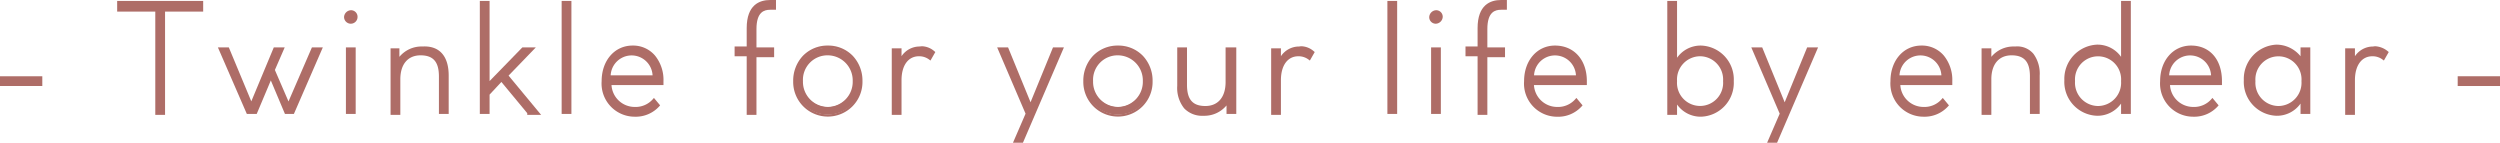 <svg xmlns="http://www.w3.org/2000/svg" width="268.85" height="15.35" viewBox="0 0 268.85 15.35"><g id="_-_Twinkle_for_your_life_by_endear_-" data-name="- Twinkle for your life by endear -" transform="translate(-1.175 -5.075)"><g id="&#x30B0;&#x30EB;&#x30FC;&#x30D7;_903" data-name="&#x30B0;&#x30EB;&#x30FC;&#x30D7; 903"><g id="&#x30B0;&#x30EB;&#x30FC;&#x30D7;_902" data-name="&#x30B0;&#x30EB;&#x30FC;&#x30D7; 902"><path id="&#x30D1;&#x30B9;_3133" data-name="&#x30D1;&#x30B9; 3133" d="M1.3,14.2v-.8H5.6v.8Z" fill="#ae6d67"></path><path id="&#x30D1;&#x30B9;_3134" data-name="&#x30D1;&#x30B9; 3134" d="M18,17.2V6.2H13.9V5.3h9v.9H18.8V17.3H18Z" fill="#ae6d67"></path><path id="&#x30D1;&#x30B9;_3135" data-name="&#x30D1;&#x30B9; 3135" d="M34.8,10.3h.9l-3,6.9h-.8l-1.6-3.8-1.6,3.8h-.9l-3-6.9h.9l2.5,6,2.5-6h.9l-1,2.3,1.6,3.7Z" fill="#ae6d67"></path><path id="&#x30D1;&#x30B9;_3136" data-name="&#x30D1;&#x30B9; 3136" d="M38.3,6.9a.645.645,0,0,1,.6-.6.576.576,0,0,1,.6.6.6.6,0,1,1-1.2,0Zm.2,10.3V10.3h.8v6.9Z" fill="#ae6d67"></path><path id="&#x30D1;&#x30B9;_3137" data-name="&#x30D1;&#x30B9; 3137" d="M49.3,13.2v4h-.8V13.3c0-1.7-.7-2.4-2.1-2.4s-2.3,1-2.3,2.7v3.7h-.8V10.4H44v1.2a2.9,2.9,0,0,1,2.6-1.4C48.3,10.1,49.3,11.1,49.3,13.2Z" fill="#ae6d67"></path><path id="&#x30D1;&#x30B9;_3138" data-name="&#x30D1;&#x30B9; 3138" d="M58,17.2l-2.9-3.5-1.4,1.5v2h-.8V5.3h.8v8.8l3.7-3.8h1.1l-2.8,2.9,3.4,4.1H58Z" fill="#ae6d67"></path><path id="&#x30D1;&#x30B9;_3139" data-name="&#x30D1;&#x30B9; 3139" d="M61.7,17.2V5.3h.8V17.2Z" fill="#ae6d67"></path><path id="&#x30D1;&#x30B9;_3140" data-name="&#x30D1;&#x30B9; 3140" d="M72.4,13.8v.3H66.8a2.646,2.646,0,0,0,2.6,2.6,2.583,2.583,0,0,0,2.1-.9l.5.6a3.315,3.315,0,0,1-2.6,1.1A3.45,3.45,0,0,1,66,13.8c0-2.1,1.3-3.7,3.2-3.7S72.4,11.6,72.4,13.8Zm-5.7-.5h4.8a2.4,2.4,0,0,0-4.8,0Z" fill="#ae6d67"></path><path id="&#x30D1;&#x30B9;_3141" data-name="&#x30D1;&#x30B9; 3141" d="M81.6,17.2V11H80.3v-.8h1.3V8.1c0-2,.9-2.9,2.4-2.9h.5V6H84c-1,0-1.6.6-1.6,2.2v2.1h1.9v.8H82.4v6.2h-.8Z" fill="#ae6d67"></path><path id="&#x30D1;&#x30B9;_3142" data-name="&#x30D1;&#x30B9; 3142" d="M86.6,13.8a3.6,3.6,0,1,1,7.2,0,3.6,3.6,0,1,1-7.2,0Zm6.4,0a2.818,2.818,0,0,0-2.8-2.9,2.759,2.759,0,0,0-2.8,2.9,2.8,2.8,0,1,0,5.6,0Z" fill="#ae6d67"></path><path id="&#x30D1;&#x30B9;_3143" data-name="&#x30D1;&#x30B9; 3143" d="M101.6,10.7l-.4.7A1.922,1.922,0,0,0,100,11c-1.2,0-2,1-2,2.7v3.6h-.8V10.4H98v1.2a2.26,2.26,0,0,1,2.1-1.4A1.837,1.837,0,0,1,101.6,10.7Z" fill="#ae6d67"></path><path id="&#x30D1;&#x30B9;_3144" data-name="&#x30D1;&#x30B9; 3144" d="M110.3,20.3l1.3-3-3-7h.9l2.5,6.1,2.5-6.1h.9l-4.3,10Z" fill="#ae6d67"></path><path id="&#x30D1;&#x30B9;_3145" data-name="&#x30D1;&#x30B9; 3145" d="M117.8,13.8a3.6,3.6,0,1,1,7.2,0,3.6,3.6,0,1,1-7.2,0Zm6.4,0a2.818,2.818,0,0,0-2.8-2.9,2.759,2.759,0,0,0-2.8,2.9,2.8,2.8,0,1,0,5.6,0Z" fill="#ae6d67"></path><path id="&#x30D1;&#x30B9;_3146" data-name="&#x30D1;&#x30B9; 3146" d="M133.2,10.3h.8v6.9h-.8V16a2.9,2.9,0,0,1-2.6,1.4c-1.7,0-2.7-1-2.7-3.1v-4h.8v3.9c0,1.7.7,2.4,2.1,2.4s2.3-1,2.3-2.7V10.3Z" fill="#ae6d67"></path><path id="&#x30D1;&#x30B9;_3147" data-name="&#x30D1;&#x30B9; 3147" d="M142.4,10.7l-.4.7a1.922,1.922,0,0,0-1.2-.4c-1.2,0-2,1-2,2.7v3.6H138V10.4h.8v1.2a2.26,2.26,0,0,1,2.1-1.4A1.837,1.837,0,0,1,142.4,10.7Z" fill="#ae6d67"></path><path id="&#x30D1;&#x30B9;_3148" data-name="&#x30D1;&#x30B9; 3148" d="M150.5,17.2V5.3h.8V17.2Z" fill="#ae6d67"></path><path id="&#x30D1;&#x30B9;_3149" data-name="&#x30D1;&#x30B9; 3149" d="M155,6.9a.645.645,0,0,1,.6-.6.576.576,0,0,1,.6.6.645.645,0,0,1-.6.6A.576.576,0,0,1,155,6.9Zm.2,10.3V10.3h.8v6.9Z" fill="#ae6d67"></path><path id="&#x30D1;&#x30B9;_3150" data-name="&#x30D1;&#x30B9; 3150" d="M160.2,17.2V11h-1.3v-.8h1.3V8.1c0-2,.9-2.9,2.4-2.9h.5V6h-.5c-1,0-1.6.6-1.6,2.2v2.1h1.9v.8H161v6.2h-.8Z" fill="#ae6d67"></path><path id="&#x30D1;&#x30B9;_3151" data-name="&#x30D1;&#x30B9; 3151" d="M171.7,13.8v.3H166a2.646,2.646,0,0,0,2.6,2.6,2.583,2.583,0,0,0,2.1-.9l.5.6a3.315,3.315,0,0,1-2.6,1.1,3.45,3.45,0,0,1-3.4-3.7c0-2.1,1.3-3.7,3.2-3.7C170.4,10.1,171.7,11.6,171.7,13.8Zm-5.7-.5h4.8a2.4,2.4,0,0,0-4.8,0Z" fill="#ae6d67"></path><path id="&#x30D1;&#x30B9;_3152" data-name="&#x30D1;&#x30B9; 3152" d="M187.5,13.8a3.51,3.51,0,0,1-3.4,3.7,3.034,3.034,0,0,1-2.7-1.6v1.4h-.8V5.3h.8v6.4a3.034,3.034,0,0,1,2.7-1.6A3.51,3.51,0,0,1,187.5,13.8Zm-.9,0a2.607,2.607,0,1,0-5.2,0,2.607,2.607,0,1,0,5.2,0Z" fill="#ae6d67"></path><path id="&#x30D1;&#x30B9;_3153" data-name="&#x30D1;&#x30B9; 3153" d="M191.4,20.3l1.3-3-3-7h.9l2.5,6.1,2.5-6.1h.9l-4.3,10Z" fill="#ae6d67"></path><path id="&#x30D1;&#x30B9;_3154" data-name="&#x30D1;&#x30B9; 3154" d="M211,13.8v.3h-5.6a2.646,2.646,0,0,0,2.6,2.6,2.583,2.583,0,0,0,2.1-.9l.5.6a3.315,3.315,0,0,1-2.6,1.1,3.45,3.45,0,0,1-3.4-3.7c0-2.1,1.3-3.7,3.2-3.7S211,11.6,211,13.8Zm-5.7-.5h4.8a2.4,2.4,0,0,0-4.8,0Z" fill="#ae6d67"></path><path id="&#x30D1;&#x30B9;_3155" data-name="&#x30D1;&#x30B9; 3155" d="M220.4,13.2v4h-.8V13.3c0-1.7-.7-2.4-2.1-2.4s-2.3,1-2.3,2.7v3.7h-.8V10.4h.8v1.2a2.9,2.9,0,0,1,2.6-1.4C219.4,10.1,220.4,11.1,220.4,13.2Z" fill="#ae6d67"></path><path id="&#x30D1;&#x30B9;_3156" data-name="&#x30D1;&#x30B9; 3156" d="M229.4,5.3h.8V17.2h-.8V15.8a3.034,3.034,0,0,1-2.7,1.6,3.51,3.51,0,0,1-3.4-3.7,3.572,3.572,0,0,1,3.4-3.7,3.034,3.034,0,0,1,2.7,1.6Zm0,8.5a2.607,2.607,0,1,0-5.2,0,2.607,2.607,0,1,0,5.2,0Z" fill="#ae6d67"></path><path id="&#x30D1;&#x30B9;_3157" data-name="&#x30D1;&#x30B9; 3157" d="M240,13.8v.3h-5.6a2.646,2.646,0,0,0,2.6,2.6,2.583,2.583,0,0,0,2.1-.9l.5.6a3.315,3.315,0,0,1-2.6,1.1,3.45,3.45,0,0,1-3.4-3.7c0-2.1,1.3-3.7,3.2-3.7C238.8,10.1,240,11.6,240,13.8Zm-5.7-.5h4.8a2.4,2.4,0,0,0-4.8,0Z" fill="#ae6d67"></path><path id="&#x30D1;&#x30B9;_3158" data-name="&#x30D1;&#x30B9; 3158" d="M248.7,10.3h.8v6.9h-.8V15.8a3.034,3.034,0,0,1-2.7,1.6,3.51,3.51,0,0,1-3.4-3.7A3.572,3.572,0,0,1,246,10a3.282,3.282,0,0,1,2.7,1.5Zm.1,3.5a2.607,2.607,0,1,0-5.2,0,2.607,2.607,0,1,0,5.2,0Z" fill="#ae6d67"></path><path id="&#x30D1;&#x30B9;_3159" data-name="&#x30D1;&#x30B9; 3159" d="M257.9,10.7l-.4.7a1.922,1.922,0,0,0-1.2-.4c-1.2,0-2,1-2,2.7v3.6h-.8V10.4h.8v1.2a2.26,2.26,0,0,1,2.1-1.4A1.941,1.941,0,0,1,257.9,10.7Z" fill="#ae6d67"></path><path id="&#x30D1;&#x30B9;_3160" data-name="&#x30D1;&#x30B9; 3160" d="M265.6,14.2v-.8h4.3v.8Z" fill="#ae6d67"></path></g></g><g id="&#x30B0;&#x30EB;&#x30FC;&#x30D7;_905" data-name="&#x30B0;&#x30EB;&#x30FC;&#x30D7; 905"><g id="&#x30B0;&#x30EB;&#x30FC;&#x30D7;_904" data-name="&#x30B0;&#x30EB;&#x30FC;&#x30D7; 904"><path id="&#x30D1;&#x30B9;_3161" data-name="&#x30D1;&#x30B9; 3161" d="M5.725,14.325H1.175v-1.05h4.55Zm-4.3-.25h4.05v-.55H1.425Z" fill="#ae6d67"></path><path id="&#x30D1;&#x30B9;_3162" data-name="&#x30D1;&#x30B9; 3162" d="M18.925,17.425h-1.05V6.325h-4.1V5.175h9.25v1.15h-4.1Zm-.8-.25h.55V6.075h4.1v-.65h-8.75v.65h4.1Z" fill="#ae6d67"></path><path id="&#x30D1;&#x30B9;_3163" data-name="&#x30D1;&#x30B9; 3163" d="M24.609,10.175h1.174l2.417,5.8,2.417-5.8h1.174L30.736,12.6,32.2,15.985l2.518-5.81h1.173l-3.109,7.15h-.965l-1.517-3.6-1.517,3.6H27.718Zm1.007.25h-.626l2.891,6.65h.735l1.683-4,1.683,4h.635l2.891-6.65h-.627L32.2,16.615,30.464,12.6l.946-2.175h-.626l-2.583,6.2Z" fill="#ae6d67"></path><path id="&#x30D1;&#x30B9;_3164" data-name="&#x30D1;&#x30B9; 3164" d="M38.9,6.175a.7.7,0,0,1,.725.725.725.725,0,1,1-1.45,0A.774.774,0,0,1,38.9,6.175Zm0,1.2a.522.522,0,0,0,.475-.475.45.45,0,0,0-.475-.475.522.522,0,0,0-.475.475A.522.522,0,0,0,38.9,7.375Zm-.525,2.8h1.05v7.15h-1.05Zm.8.25h-.55v6.65h.55Z" fill="#ae6d67"></path><path id="&#x30D1;&#x30B9;_3165" data-name="&#x30D1;&#x30B9; 3165" d="M46.827,10.068c1.675,0,2.6,1.112,2.6,3.132v4.125h-1.05V13.3c0-1.573-.609-2.275-1.975-2.275s-2.175.963-2.175,2.575v3.825h-1.05v-7.15h.95v.912A3.091,3.091,0,0,1,46.6,10.075C46.674,10.07,46.752,10.068,46.827,10.068Zm2.348,7.007V13.2c0-1.885-.812-2.882-2.348-2.882-.072,0-.146,0-.22.007H46.6a2.763,2.763,0,0,0-2.491,1.336l-.234.422V10.525h-.45v6.65h.55V13.6c0-1.743.929-2.825,2.425-2.825,1.518,0,2.225.8,2.225,2.525v3.775Z" fill="#ae6d67"></path><path id="&#x30D1;&#x30B9;_3166" data-name="&#x30D1;&#x30B9; 3166" d="M59.366,17.425H57.875v-.18l-2.781-3.356-1.269,1.36v2.076h-1.05V5.175h1.05v8.617l3.522-3.617h1.447l-2.927,3.031Zm-1.241-.25h.709l-3.3-3.981,2.673-2.769h-.753l-3.878,3.983V5.425h-.55v11.65h.55V15.151l1.531-1.64,3.019,3.644Z" fill="#ae6d67"></path><path id="&#x30D1;&#x30B9;_3167" data-name="&#x30D1;&#x30B9; 3167" d="M62.625,17.325h-1.05V5.175h1.05Zm-.8-.25h.55V5.425h-.55Z" fill="#ae6d67"></path><path id="&#x30D1;&#x30B9;_3168" data-name="&#x30D1;&#x30B9; 3168" d="M69.2,9.975a3.085,3.085,0,0,1,2.407,1.068,4.135,4.135,0,0,1,.918,2.757v.425H66.936a2.5,2.5,0,0,0,2.464,2.35,2.474,2.474,0,0,0,2-.855l.1-.115.664.8-.069.08A3.42,3.42,0,0,1,69.4,17.625,3.563,3.563,0,0,1,65.875,13.8C65.875,11.584,67.273,9.975,69.2,9.975Zm3.075,4V13.8c0-2.138-1.236-3.575-3.075-3.575-1.782,0-3.075,1.5-3.075,3.575A3.322,3.322,0,0,0,69.4,17.375a3.2,3.2,0,0,0,2.435-.978l-.338-.405a2.821,2.821,0,0,1-4.822-1.884l-.009-.133Zm-3.175-3.2a2.616,2.616,0,0,1,2.524,2.507l.02.143H66.556l.02-.143A2.616,2.616,0,0,1,69.1,10.775Zm2.253,2.4a2.256,2.256,0,0,0-4.506,0Z" fill="#ae6d67"></path><path id="&#x30D1;&#x30B9;_3169" data-name="&#x30D1;&#x30B9; 3169" d="M82.525,17.425h-1.05v-6.3h-1.3v-1.05h1.3V8.1c0-2.5,1.373-3.025,2.525-3.025h.625v1.05H84c-.633,0-1.475.215-1.475,2.075v1.975h1.9v1.05h-1.9Zm-.8-.25h.55v-6.2h1.9v-.55h-1.9V8.2c0-1.564.564-2.325,1.725-2.325h.375v-.55H84c-1.51,0-2.275.934-2.275,2.775v2.225h-1.3v.55h1.3Z" fill="#ae6d67"></path><path id="&#x30D1;&#x30B9;_3170" data-name="&#x30D1;&#x30B9; 3170" d="M90.2,9.975a3.668,3.668,0,0,1,2.678,1.1A3.891,3.891,0,0,1,93.925,13.8a3.726,3.726,0,1,1-7.45,0,3.891,3.891,0,0,1,1.047-2.724A3.668,3.668,0,0,1,90.2,9.975Zm0,7.4A3.489,3.489,0,0,0,93.675,13.8a3.476,3.476,0,1,0-6.95,0A3.489,3.489,0,0,0,90.2,17.375Zm0-6.6A2.945,2.945,0,0,1,93.125,13.8a2.927,2.927,0,1,1-5.85,0A2.879,2.879,0,0,1,90.2,10.775Zm0,5.8A2.7,2.7,0,0,0,92.875,13.8,2.7,2.7,0,0,0,90.2,11.025,2.637,2.637,0,0,0,87.525,13.8,2.7,2.7,0,0,0,90.2,16.575Z" fill="#ae6d67"></path><path id="&#x30D1;&#x30B9;_3171" data-name="&#x30D1;&#x30B9; 3171" d="M100.357,10.05a2.132,2.132,0,0,1,1.321.553l.083.067-.523.916-.113-.085A1.789,1.789,0,0,0,100,11.125c-1.157,0-1.875.987-1.875,2.575v3.725h-1.05v-7.15h1.05v.844a2.348,2.348,0,0,1,1.963-1.044A1.441,1.441,0,0,1,100.357,10.05Zm1.08.683a1.634,1.634,0,0,0-1.313-.41l-.025,0a2.139,2.139,0,0,0-1.986,1.326l-.239-.051V10.525h-.55v6.65h.55V13.7a3.4,3.4,0,0,1,.575-2.063,1.875,1.875,0,0,1,1.55-.762,2.044,2.044,0,0,1,1.16.344Z" fill="#ae6d67"></path><path id="&#x30D1;&#x30B9;_3172" data-name="&#x30D1;&#x30B9; 3172" d="M111.182,20.425H110.11l1.354-3.125-3.053-7.125h1.173L112,16.07l2.416-5.9h1.174Zm-.692-.25h.527l4.193-9.75h-.626L112,16.73l-2.584-6.3h-.627l2.947,6.875Z" fill="#ae6d67"></path><path id="&#x30D1;&#x30B9;_3173" data-name="&#x30D1;&#x30B9; 3173" d="M121.4,9.975a3.668,3.668,0,0,1,2.678,1.1,3.891,3.891,0,0,1,1.047,2.724,3.726,3.726,0,1,1-7.45,0,3.891,3.891,0,0,1,1.047-2.724A3.668,3.668,0,0,1,121.4,9.975Zm0,7.4a3.489,3.489,0,0,0,3.475-3.575,3.476,3.476,0,1,0-6.95,0A3.489,3.489,0,0,0,121.4,17.375Zm0-6.6a2.945,2.945,0,0,1,2.925,3.025,2.927,2.927,0,1,1-5.85,0A2.879,2.879,0,0,1,121.4,10.775Zm0,5.8a2.7,2.7,0,0,0,2.675-2.775,2.7,2.7,0,0,0-2.675-2.775,2.637,2.637,0,0,0-2.675,2.775A2.7,2.7,0,0,0,121.4,16.575Z" fill="#ae6d67"></path><path id="&#x30D1;&#x30B9;_3174" data-name="&#x30D1;&#x30B9; 3174" d="M127.775,10.175h1.05V14.2c0,1.573.609,2.275,1.975,2.275s2.175-.963,2.175-2.575V10.175h1.15v7.15h-1.05v-.912a3.091,3.091,0,0,1-2.475,1.112,2.669,2.669,0,0,1-2.08-.8,3.519,3.519,0,0,1-.745-2.421Zm.8.25h-.55V14.3c0,1.946.89,2.975,2.575,2.975a2.763,2.763,0,0,0,2.491-1.336l.234-.422v1.557h.55v-6.65h-.65V13.9c0,1.743-.929,2.825-2.425,2.825-1.518,0-2.225-.8-2.225-2.525Z" fill="#ae6d67"></path><path id="&#x30D1;&#x30B9;_3175" data-name="&#x30D1;&#x30B9; 3175" d="M141.157,10.05a2.132,2.132,0,0,1,1.321.553l.083.067-.523.916-.113-.085a1.789,1.789,0,0,0-1.125-.375c-1.157,0-1.875.987-1.875,2.575v3.725h-1.05v-7.15h1.05v.844a2.348,2.348,0,0,1,1.963-1.044A1.441,1.441,0,0,1,141.157,10.05Zm1.08.683a1.634,1.634,0,0,0-1.313-.41l-.025,0a2.139,2.139,0,0,0-1.986,1.326l-.239-.051V10.525h-.55v6.65h.55V13.7a3.4,3.4,0,0,1,.575-2.063,1.875,1.875,0,0,1,1.55-.762,2.044,2.044,0,0,1,1.16.344Z" fill="#ae6d67"></path><path id="&#x30D1;&#x30B9;_3176" data-name="&#x30D1;&#x30B9; 3176" d="M151.425,17.325h-1.05V5.175h1.05Zm-.8-.25h.55V5.425h-.55Z" fill="#ae6d67"></path><path id="&#x30D1;&#x30B9;_3177" data-name="&#x30D1;&#x30B9; 3177" d="M155.6,6.175a.7.7,0,0,1,.725.725.774.774,0,0,1-.725.725.7.7,0,0,1-.725-.725A.774.774,0,0,1,155.6,6.175Zm0,1.2a.522.522,0,0,0,.475-.475.45.45,0,0,0-.475-.475.522.522,0,0,0-.475.475A.45.45,0,0,0,155.6,7.375Zm-.525,2.8h1.05v7.15h-1.05Zm.8.25h-.55v6.65h.55Z" fill="#ae6d67"></path><path id="&#x30D1;&#x30B9;_3178" data-name="&#x30D1;&#x30B9; 3178" d="M161.125,17.425h-1.05v-6.3h-1.3v-1.05h1.3V8.1c0-2.5,1.373-3.025,2.525-3.025h.625v1.05H162.6c-.633,0-1.475.215-1.475,2.075v1.975h1.9v1.05h-1.9Zm-.8-.25h.55v-6.2h1.9v-.55h-1.9V8.2c0-1.564.564-2.325,1.725-2.325h.375v-.55H162.6c-1.51,0-2.275.934-2.275,2.775v2.225h-1.3v.55h1.3Z" fill="#ae6d67"></path><path id="&#x30D1;&#x30B9;_3179" data-name="&#x30D1;&#x30B9; 3179" d="M168.4,9.975c2.049,0,3.425,1.537,3.425,3.825v.425h-5.689a2.5,2.5,0,0,0,2.464,2.35,2.474,2.474,0,0,0,2-.855l.1-.115.664.8-.069.08a3.42,3.42,0,0,1-2.695,1.144,3.563,3.563,0,0,1-3.525-3.825C165.075,11.584,166.473,9.975,168.4,9.975Zm3.175,4V13.8c0-2.138-1.276-3.575-3.175-3.575-1.782,0-3.075,1.5-3.075,3.575a3.322,3.322,0,0,0,3.275,3.575,3.2,3.2,0,0,0,2.435-.978l-.338-.405a2.821,2.821,0,0,1-4.822-1.884l-.009-.133Zm-3.175-3.2a2.616,2.616,0,0,1,2.524,2.507l.02.143h-5.088l.02-.143A2.616,2.616,0,0,1,168.4,10.775Zm2.253,2.4a2.256,2.256,0,0,0-4.506,0Z" fill="#ae6d67"></path><path id="&#x30D1;&#x30B9;_3180" data-name="&#x30D1;&#x30B9; 3180" d="M184.1,17.625a3.1,3.1,0,0,1-2.575-1.313v1.113h-1.05V5.175h1.05v6.113A3.1,3.1,0,0,1,184.1,9.975a3.645,3.645,0,0,1,3.525,3.825A3.645,3.645,0,0,1,184.1,17.625Zm-2.825-2.176.232.387a2.891,2.891,0,0,0,2.593,1.539,3.4,3.4,0,0,0,3.275-3.575,3.4,3.4,0,0,0-3.275-3.575,2.891,2.891,0,0,0-2.593,1.539l-.232.387V5.425h-.55v11.75h.55ZM184,16.725a2.768,2.768,0,0,1-2.725-2.925,2.732,2.732,0,1,1,5.45,0A2.768,2.768,0,0,1,184,16.725Zm0-5.6a2.5,2.5,0,0,0-2.475,2.675,2.482,2.482,0,1,0,4.95,0A2.5,2.5,0,0,0,184,11.125Z" fill="#ae6d67"></path><path id="&#x30D1;&#x30B9;_3181" data-name="&#x30D1;&#x30B9; 3181" d="M192.282,20.425H191.21l1.354-3.125-3.053-7.125h1.173l2.416,5.9,2.416-5.9h1.174Zm-.692-.25h.527l4.193-9.75h-.626l-2.584,6.3-2.584-6.3h-.627l2.947,6.875Z" fill="#ae6d67"></path><path id="&#x30D1;&#x30B9;_3182" data-name="&#x30D1;&#x30B9; 3182" d="M207.8,9.975a3.085,3.085,0,0,1,2.407,1.068,4.135,4.135,0,0,1,.918,2.757v.425h-5.589A2.5,2.5,0,0,0,208,16.575a2.474,2.474,0,0,0,2-.855l.1-.115.664.8-.069.08A3.42,3.42,0,0,1,208,17.625a3.563,3.563,0,0,1-3.525-3.825C204.475,11.584,205.873,9.975,207.8,9.975Zm3.075,4V13.8c0-2.138-1.236-3.575-3.075-3.575-1.782,0-3.075,1.5-3.075,3.575A3.322,3.322,0,0,0,208,17.375a3.2,3.2,0,0,0,2.435-.978l-.338-.405a2.821,2.821,0,0,1-4.822-1.884l-.009-.133Zm-3.175-3.2a2.616,2.616,0,0,1,2.524,2.507l.02.143h-5.088l.02-.143A2.616,2.616,0,0,1,207.7,10.775Zm2.253,2.4a2.256,2.256,0,0,0-4.506,0Z" fill="#ae6d67"></path><path id="&#x30D1;&#x30B9;_3183" data-name="&#x30D1;&#x30B9; 3183" d="M218.014,10.068a2.261,2.261,0,0,1,1.842.8,3.606,3.606,0,0,1,.668,2.335v4.125h-1.05V13.3c0-1.573-.609-2.275-1.975-2.275s-2.175.963-2.175,2.575v3.825h-1.05v-7.15h1.05v.912a3.09,3.09,0,0,1,2.471-1.112C217.87,10.07,217.943,10.068,218.014,10.068Zm2.261,7.007V13.2c0-1.858-.8-2.882-2.261-2.882-.067,0-.137,0-.207.007H217.8a2.763,2.763,0,0,0-2.491,1.336l-.234.422V10.525h-.55v6.65h.55V13.6c0-1.743.929-2.825,2.425-2.825,1.518,0,2.225.8,2.225,2.525v3.775Z" fill="#ae6d67"></path><path id="&#x30D1;&#x30B9;_3184" data-name="&#x30D1;&#x30B9; 3184" d="M229.275,5.175h1.05v12.15h-1.05V16.212a3.1,3.1,0,0,1-2.575,1.313,3.645,3.645,0,0,1-3.525-3.825A3.688,3.688,0,0,1,226.7,9.875a3.1,3.1,0,0,1,2.575,1.313Zm.8.25h-.55v6.626l-.232-.387a2.891,2.891,0,0,0-2.593-1.539,3.439,3.439,0,0,0-3.275,3.575,3.4,3.4,0,0,0,3.275,3.575,2.891,2.891,0,0,0,2.593-1.539l.232-.387v1.726h.55Zm-3.275,5.45a2.768,2.768,0,0,1,2.725,2.925,2.732,2.732,0,1,1-5.45,0A2.768,2.768,0,0,1,226.8,10.875Zm0,5.6a2.5,2.5,0,0,0,2.475-2.675,2.482,2.482,0,1,0-4.95,0A2.5,2.5,0,0,0,226.8,16.475Z" fill="#ae6d67"></path><path id="&#x30D1;&#x30B9;_3185" data-name="&#x30D1;&#x30B9; 3185" d="M236.8,9.975c2.02,0,3.325,1.5,3.325,3.825v.425h-5.589A2.5,2.5,0,0,0,237,16.575a2.474,2.474,0,0,0,2-.855l.1-.115.664.8-.069.08A3.42,3.42,0,0,1,237,17.625a3.563,3.563,0,0,1-3.525-3.825C233.475,11.584,234.873,9.975,236.8,9.975Zm3.075,4V13.8c0-2.172-1.207-3.575-3.075-3.575-1.782,0-3.075,1.5-3.075,3.575A3.322,3.322,0,0,0,237,17.375a3.2,3.2,0,0,0,2.435-.978l-.338-.405a2.821,2.821,0,0,1-4.822-1.884l-.009-.133Zm-3.175-3.2a2.616,2.616,0,0,1,2.524,2.507l.02.143h-5.088l.02-.143A2.616,2.616,0,0,1,236.7,10.775Zm2.253,2.4a2.256,2.256,0,0,0-4.506,0Z" fill="#ae6d67"></path><path id="&#x30D1;&#x30B9;_3186" data-name="&#x30D1;&#x30B9; 3186" d="M246,9.875a3.357,3.357,0,0,1,2.575,1.248v-.948h1.05v7.15h-1.05V16.212A3.1,3.1,0,0,1,246,17.525a3.645,3.645,0,0,1-3.525-3.825A3.688,3.688,0,0,1,246,9.875Zm2.825,2.038-.229-.344a3.144,3.144,0,0,0-2.6-1.444,3.439,3.439,0,0,0-3.275,3.575A3.4,3.4,0,0,0,246,17.275a2.891,2.891,0,0,0,2.593-1.539l.232-.387v1.726h.55v-6.65h-.55ZM246.2,10.875a2.768,2.768,0,0,1,2.725,2.925,2.732,2.732,0,1,1-5.45,0A2.768,2.768,0,0,1,246.2,10.875Zm0,5.6a2.5,2.5,0,0,0,2.475-2.675,2.482,2.482,0,1,0-4.95,0A2.5,2.5,0,0,0,246.2,16.475Z" fill="#ae6d67"></path><path id="&#x30D1;&#x30B9;_3187" data-name="&#x30D1;&#x30B9; 3187" d="M256.622,10.05a2.321,2.321,0,0,1,1.356.553l.083.067-.523.916-.113-.085a1.789,1.789,0,0,0-1.125-.375c-1.157,0-1.875.987-1.875,2.575v3.725h-1.05v-7.15h1.05v.844a2.348,2.348,0,0,1,1.96-1.044A1.056,1.056,0,0,1,256.622,10.05Zm1.115.683a2.037,2.037,0,0,0-1.115-.433.794.794,0,0,0-.192.022l-.015,0H256.4a2.139,2.139,0,0,0-1.986,1.326l-.239-.051V10.525h-.55v6.65h.55V13.7a3.4,3.4,0,0,1,.575-2.063,1.875,1.875,0,0,1,1.55-.762,2.044,2.044,0,0,1,1.16.344Z" fill="#ae6d67"></path><path id="&#x30D1;&#x30B9;_3188" data-name="&#x30D1;&#x30B9; 3188" d="M270.025,14.325h-4.55v-1.05h4.55Zm-4.3-.25h4.05v-.55h-4.05Z" fill="#ae6d67"></path></g></g></g></svg>